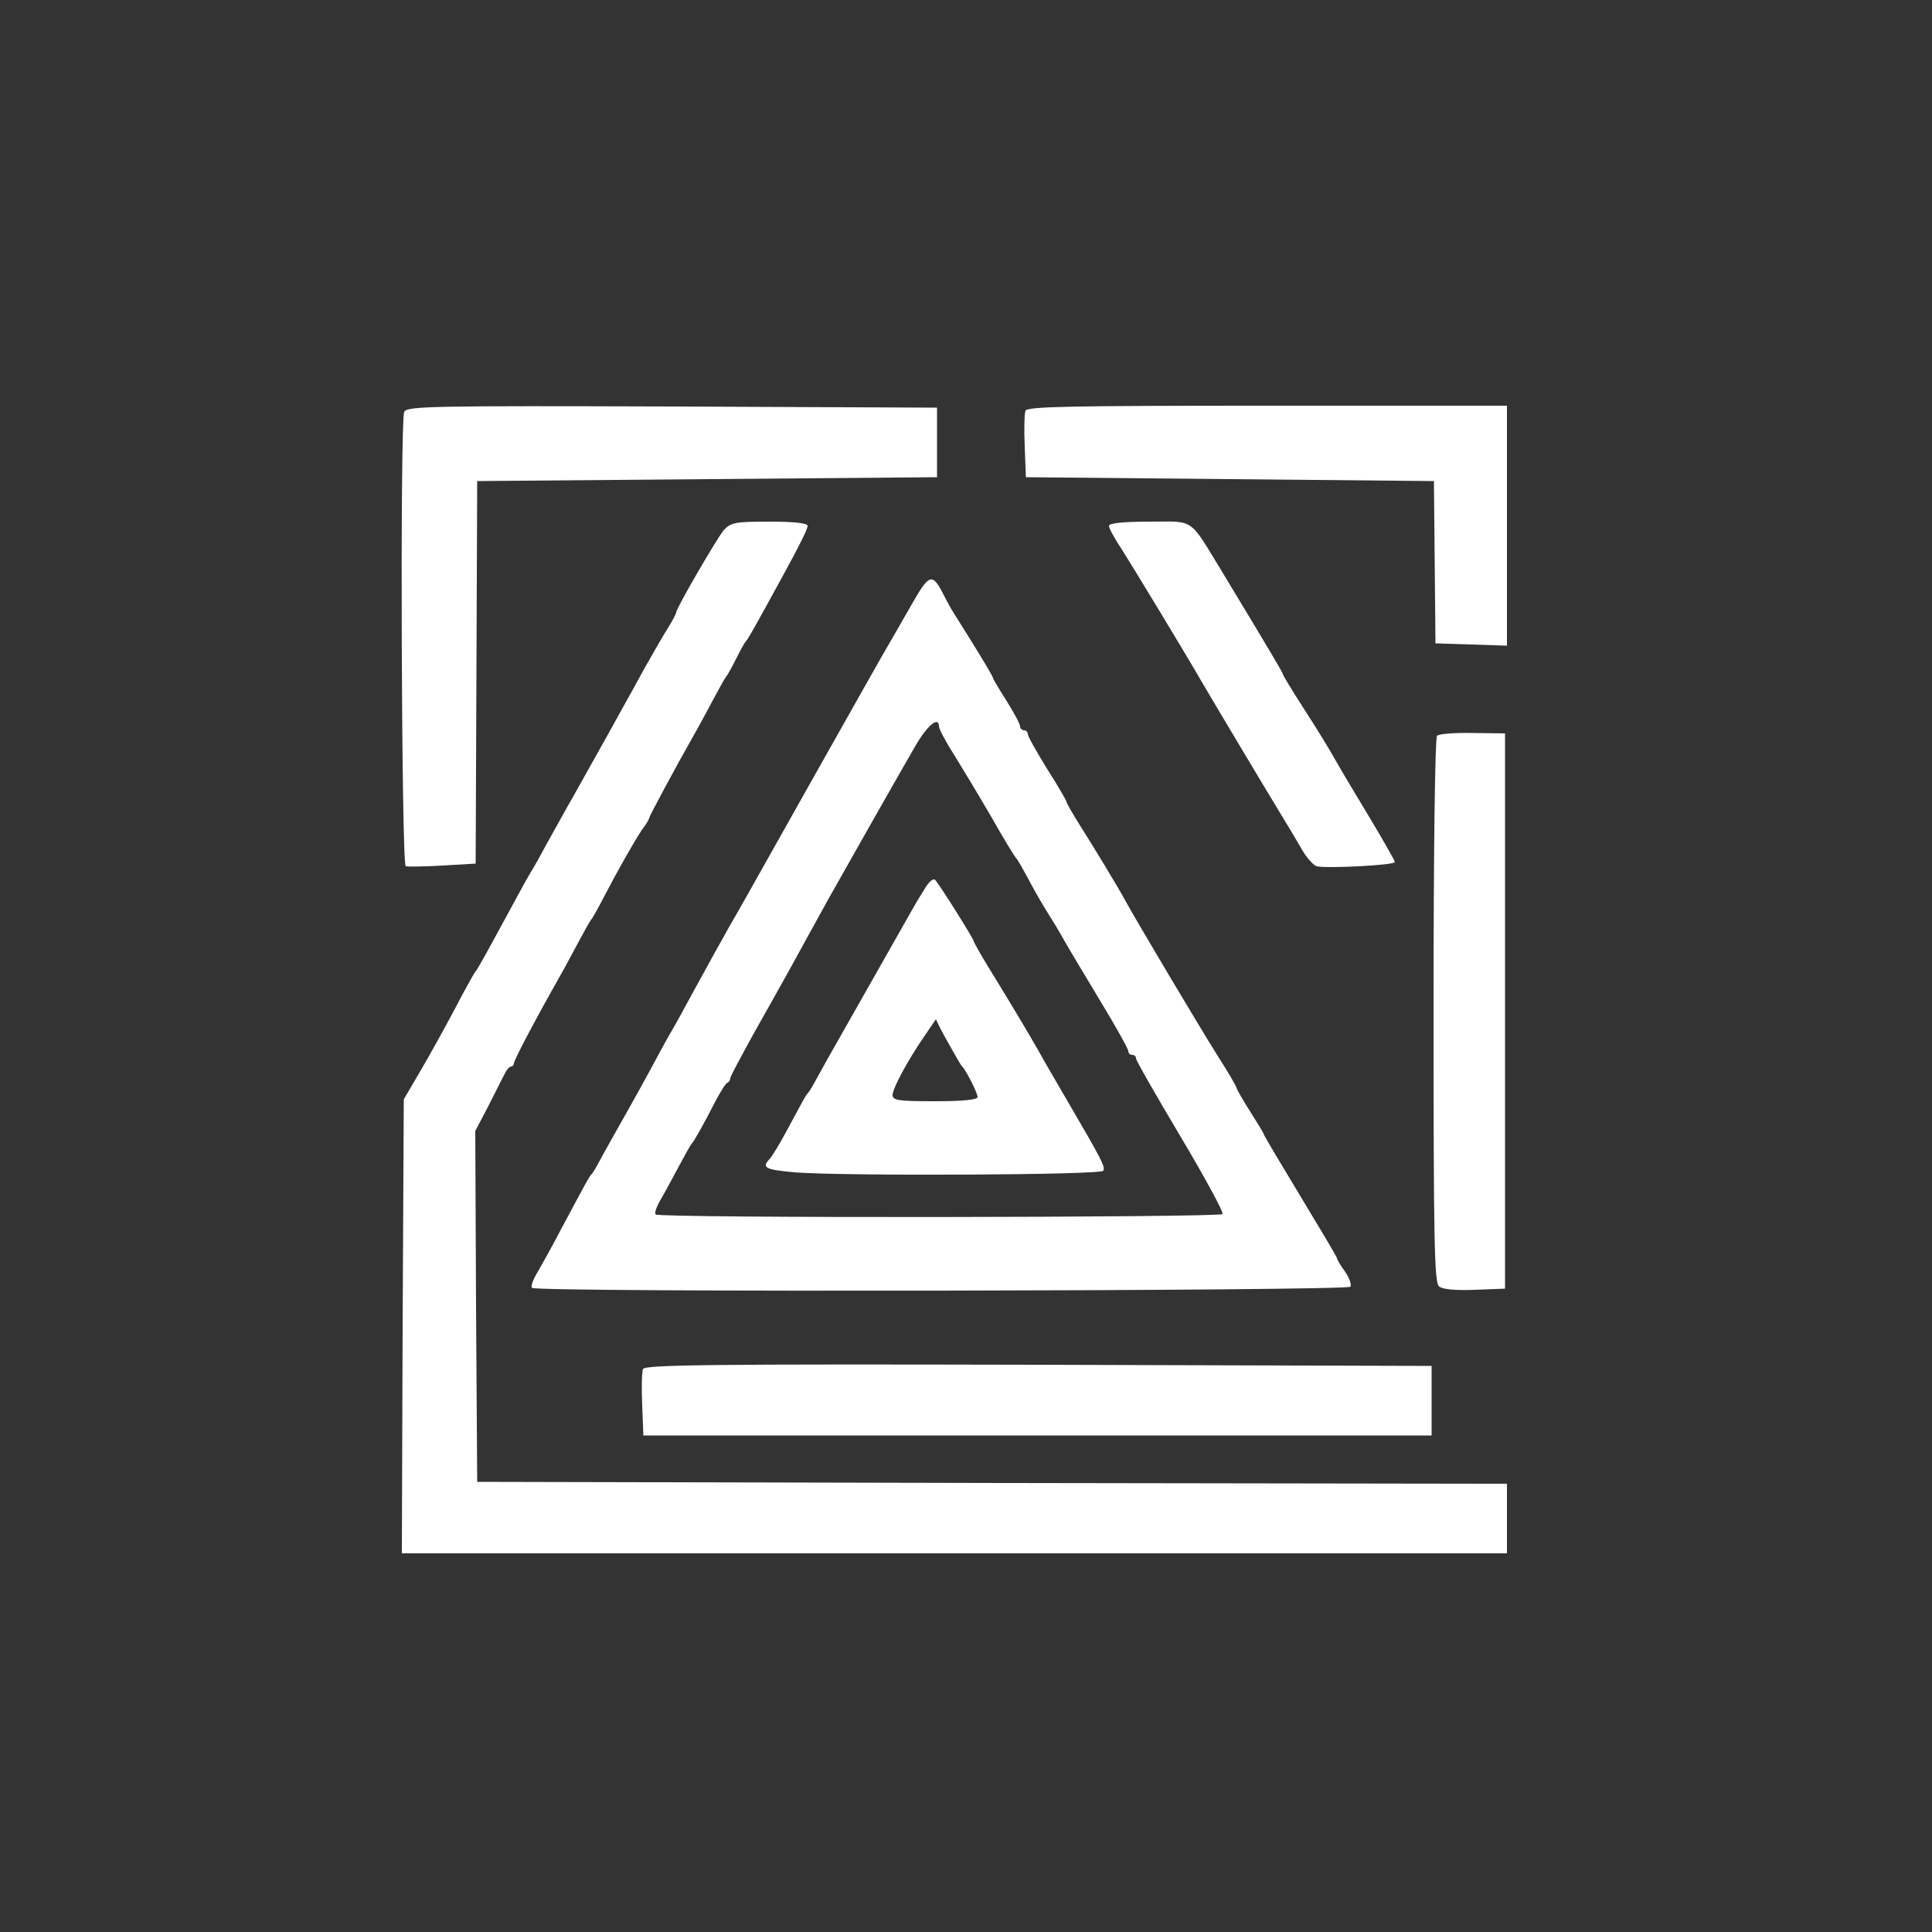 <svg version="1.0" xmlns="http://www.w3.org/2000/svg" width="666.667" height="666.667" viewBox="0 0 500 500">
    <rect x="0" y="0" width="500" height="500" fill="#333333" stroke="none"/>
    <g fill="#FFF">
        <path d="M104.6 106.6c-1.1 2.7-.7 117.2.4 117.6.5.1 4.8.1 9.5-.2l8.6-.5.2-49.5.2-49.5 59.5-.5 59.5-.5v-18l-68.6-.3c-62-.2-68.7-.1-69.3 1.4zM265.4 106.3c-.3.8-.4 4.9-.2 9.3l.3 7.9 52.8.5 52.8.5.2 21 .2 21 9.3.3 9.2.3V105h-62c-50.9 0-62.2.2-62.6 1.3z"/>
        <path d="M187.3 137.2c-1.8 2.2-12.3 20.2-12.3 21.3 0 .3-1 2.2-2.3 4.3-1.3 2-4 6.8-6.1 10.5-2 3.7-4.6 8.4-5.8 10.5-1.1 2-3.4 6.2-5.1 9.2-1.7 3-4.8 8.6-7 12.5-2.2 3.8-5.3 9.5-7 12.5-1.6 3-3.5 6.4-4.2 7.5-.7 1.1-2.9 5.1-5 9-7.5 13.8-8.7 16-9.5 17-.4.5-2.9 5-5.5 10-2.6 4.9-6.6 12.1-8.9 16l-4.1 7-.3 58.7-.2 58.8h286v-18l-133.2-.2-133.3-.3-.3-45.4-.2-45.4 3.2-6.1c1.7-3.4 3.6-7.1 4.2-8.3.6-1.3 1.4-2.3 1.9-2.3.4 0 .7-.4.7-.8 0-.8 5.3-10.9 11.7-22.2 1.1-1.9 3.3-6 4.9-9 1.6-3 3.1-5.7 3.4-6 .3-.3 1.7-2.8 3.1-5.5 3.9-7.5 8-14.7 10-17.7 1.1-1.4 1.9-2.8 1.9-3.1 0-.4 6.7-12.9 11.7-21.7 1.1-1.9 3.3-6 4.9-9 1.6-3 3.1-5.7 3.4-6 .3-.3 1.4-2.3 2.5-4.5s2.2-4.2 2.5-4.5c.5-.5 1.7-2.6 5.5-9.5 7.9-14.3 10.5-19.4 10.5-20.4 0-.7-3.2-1.1-9.8-1.1-9 0-10 .2-11.9 2.2zM287 136.1c0 .6 1.5 3.4 3.4 6.2 3.2 5.1 15.9 26 20.7 34.3 2.2 3.8 16.7 28.1 21.4 35.8 1.1 1.8 3.1 5.1 4.4 7.4 1.3 2.3 3.1 4.2 3.9 4.4 2.8.6 20.2-.3 20.2-1.1 0-.3-3-5.6-6.6-11.6-3.7-6.1-7.8-13-9.2-15.5-1.4-2.5-4.9-8.2-7.9-12.8-2.9-4.5-5.3-8.5-5.3-8.7 0-.4-2.3-4.3-15.1-25.5-9.4-15.4-7.4-14-19.4-14-6.9 0-10.5.4-10.5 1.1z"/>
        <path d="M235.5 157.2c-2.6 4.6-5.7 9.9-6.8 11.8-1.1 1.9-9 15.9-17.5 31s-16.6 29.5-18 32c-1.4 2.5-3.4 6-4.4 7.7-1 1.8-2.7 4.9-3.8 6.8-1 1.9-3.6 6.5-5.6 10.2-2 3.7-4.4 8.1-5.4 9.8-1 1.6-3.4 6.1-5.4 9.8-2 3.7-4.6 8.4-5.8 10.5-2.8 5-6.9 12.2-8.2 14.7-.6 1.1-1.3 2.2-1.6 2.5-.5.5-1 1.4-8 14.5-2.3 4.4-5.1 9.4-6.1 11.1-1 1.7-1.6 3.4-1.2 3.7 1.1 1.2 211.1.8 211.8-.3.3-.6-.3-2.3-1.4-3.9-1.2-1.6-2.1-3.2-2.1-3.5 0-.3-4.3-7.5-9.5-16.1-5.2-8.6-9.5-15.8-9.5-16.1 0-.2-1.6-2.8-3.5-5.8s-3.5-5.8-3.5-6.1c0-.3-2.2-4.1-4.9-8.3-4.6-7.3-21.2-35.2-23.8-40-1.9-3.5-8.3-14.1-12-19.9-1.8-2.9-3.3-5.5-3.3-5.8 0-.3-2.2-4.1-5-8.5-2.7-4.4-5-8.4-5-9 0-.5-.4-1-1-1-.5 0-1-.5-1-1 0-.6-1.6-3.6-3.5-6.6-1.9-3-3.5-5.7-3.5-5.9 0-.4-2.9-5.3-9.7-16.1-.7-1-2-3.3-2.9-5.1-3.2-6.3-3.8-6.1-8.9 2.9zM243 188c0 .6 1.7 3.9 3.9 7.3 2.1 3.4 6.5 10.7 9.7 16.2 3.1 5.5 6 10.2 6.3 10.5.4.3 1.9 3 3.5 6s3.7 6.6 4.6 8c.9 1.4 2.8 4.5 4.2 7 1.4 2.5 5.8 9.8 9.7 16.3 3.9 6.4 7.1 12.2 7.1 12.7 0 .6.5 1 1 1 .6 0 1 .4 1 .9 0 .6 5.2 9.6 11.5 20.2s11.2 19.6 10.9 20.1c-.6.9-145.7 1.1-146.7.1-.4-.3.2-2 1.2-3.7 1-1.7 3.1-5.6 4.7-8.6s3.1-5.7 3.4-6c.6-.6 3.1-5 6.2-11.1 1.3-2.4 2.6-4.6 3.1-4.7.4-.2.7-.7.7-1.2 0-.4 2.8-5.6 6.1-11.6 8.3-14.7 9.6-17.1 19.1-34.4 3.7-6.6 19-33.6 22.9-40.3 3-5.1 5.9-7.4 5.9-4.7z"/>
        <path d="M239.7 229.4c-.9 1.4-2.5 4-3.5 5.8-3 5.3-19.2 33.9-22 38.8-1.4 2.5-3 5.4-3.6 6.5-.6 1.1-1.3 2.2-1.6 2.5-.5.5-.8 1.1-5.6 10-1.6 3-3.5 6.1-4.1 6.8-2.3 2.4-1.4 2.9 6.4 3.6 12.4 1 79.1.7 79.8-.4.6-1-.1-2.4-9.5-18.5-2.9-5-6.2-10.6-7.2-12.5-2.5-4.4-8-13.6-13-21.7-2.1-3.4-3.8-6.5-3.8-6.7 0-.6-8.8-14.6-10-15.9-.4-.4-1.4.3-2.3 1.7zm7 42.8c1 1.8 2 3.5 2.3 3.8 1.1 1.1 4 6.9 4 7.9 0 .7-3.7 1.1-11 1.1-9.3 0-11-.2-11-1.6 0-1.7 3.8-8.8 8.2-15.2l3-4.4 1.3 2.6c.7 1.4 2.2 4 3.2 5.8zM371.9 190.4c-.5.6-.9 28.2-.9 71.2 0 59 .2 70.3 1.4 71.3.9.8 4.3 1.1 9.3.9l7.8-.3V189.8l-8.3-.1c-4.6-.1-8.7.2-9.3.7zM166.4 354.3c-.3.8-.4 4.9-.2 9.3l.3 7.9h204v-18l-101.8-.3c-84.4-.2-101.8 0-102.3 1.1z"/>
    </g>
</svg>
